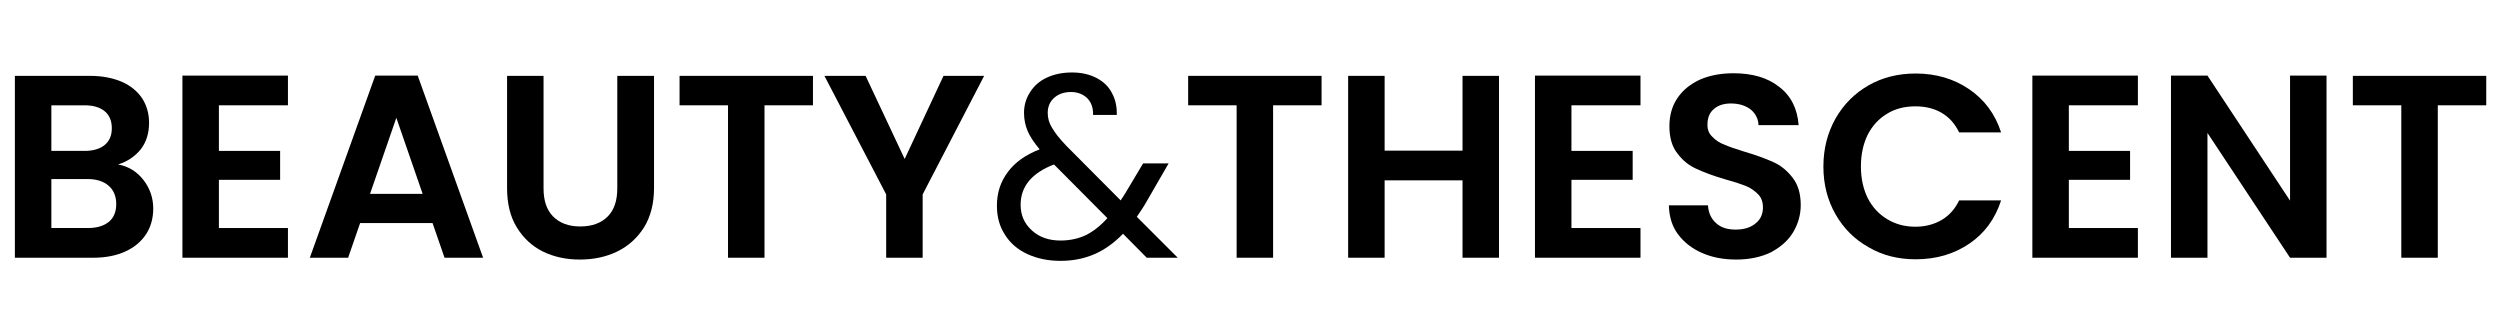 <?xml version="1.0" encoding="UTF-8" standalone="no"?>
<!DOCTYPE svg PUBLIC "-//W3C//DTD SVG 1.1//EN" "http://www.w3.org/Graphics/SVG/1.1/DTD/svg11.dtd">
<svg width="100%" height="100%" viewBox="0 0 300 40" version="1.1" xmlns="http://www.w3.org/2000/svg" xmlns:xlink="http://www.w3.org/1999/xlink" xml:space="preserve" xmlns:serif="http://www.serif.com/" style="fill-rule:evenodd;clip-rule:evenodd;stroke-linejoin:round;stroke-miterlimit:2;">
    <g transform="matrix(0.469,0,0,0.469,-14.458,20.569)">
        <g transform="matrix(66.667,0,0,66.667,30.035,22.086)">
            <path d="M0.465,-0.358C0.504,-0.351 0.537,-0.331 0.562,-0.299C0.587,-0.267 0.6,-0.23 0.6,-0.189C0.6,-0.152 0.591,-0.119 0.573,-0.091C0.554,-0.062 0.528,-0.04 0.493,-0.024C0.458,-0.008 0.417,-0 0.37,-0L0.069,-0L0.069,-0.698L0.357,-0.698C0.404,-0.698 0.445,-0.69 0.48,-0.675C0.514,-0.66 0.54,-0.638 0.558,-0.611C0.575,-0.584 0.584,-0.553 0.584,-0.518C0.584,-0.477 0.573,-0.443 0.552,-0.416C0.53,-0.389 0.501,-0.369 0.465,-0.358ZM0.209,-0.41L0.337,-0.41C0.37,-0.41 0.396,-0.418 0.414,-0.433C0.432,-0.448 0.441,-0.469 0.441,-0.497C0.441,-0.525 0.432,-0.547 0.414,-0.562C0.396,-0.577 0.37,-0.585 0.337,-0.585L0.209,-0.585L0.209,-0.41ZM0.35,-0.114C0.384,-0.114 0.41,-0.122 0.43,-0.138C0.449,-0.154 0.458,-0.177 0.458,-0.206C0.458,-0.236 0.448,-0.26 0.428,-0.277C0.408,-0.294 0.381,-0.302 0.347,-0.302L0.209,-0.302L0.209,-0.114L0.35,-0.114Z" style="fill-rule:nonzero;"/>
        </g>
        <g transform="matrix(66.667,0,0,66.667,72.901,22.086)">
            <path d="M0.209,-0.585L0.209,-0.41L0.444,-0.41L0.444,-0.299L0.209,-0.299L0.209,-0.114L0.474,-0.114L0.474,-0L0.069,-0L0.069,-0.699L0.474,-0.699L0.474,-0.585L0.209,-0.585Z" style="fill-rule:nonzero;"/>
        </g>
        <g transform="matrix(66.667,0,0,66.667,108.368,22.086)">
            <path d="M0.497,-0.133L0.219,-0.133L0.173,-0L0.026,-0L0.277,-0.699L0.44,-0.699L0.691,-0L0.543,-0L0.497,-0.133ZM0.459,-0.245L0.358,-0.537L0.257,-0.245L0.459,-0.245Z" style="fill-rule:nonzero;"/>
        </g>
        <g transform="matrix(66.667,0,0,66.667,156.101,22.086)">
            <path d="M0.207,-0.698L0.207,-0.266C0.207,-0.219 0.219,-0.183 0.244,-0.158C0.269,-0.133 0.303,-0.12 0.348,-0.12C0.393,-0.12 0.428,-0.133 0.453,-0.158C0.478,-0.183 0.49,-0.219 0.49,-0.266L0.49,-0.698L0.631,-0.698L0.631,-0.267C0.631,-0.208 0.618,-0.158 0.593,-0.117C0.567,-0.076 0.533,-0.045 0.49,-0.024C0.447,-0.003 0.399,0.007 0.346,0.007C0.294,0.007 0.247,-0.003 0.204,-0.024C0.162,-0.045 0.129,-0.076 0.104,-0.117C0.079,-0.158 0.067,-0.208 0.067,-0.267L0.067,-0.698L0.207,-0.698Z" style="fill-rule:nonzero;"/>
        </g>
        <g transform="matrix(66.667,0,0,66.667,202.568,22.086)">
            <path d="M0.544,-0.698L0.544,-0.585L0.358,-0.585L0.358,-0L0.218,-0L0.218,-0.585L0.032,-0.585L0.032,-0.698L0.544,-0.698Z" style="fill-rule:nonzero;"/>
        </g>
        <g transform="matrix(66.667,0,0,66.667,241.035,22.086)">
            <path d="M0.624,-0.698L0.388,-0.243L0.388,-0L0.248,-0L0.248,-0.243L0.011,-0.698L0.169,-0.698L0.319,-0.379L0.468,-0.698L0.624,-0.698Z" style="fill-rule:nonzero;"/>
        </g>
        <g transform="matrix(66.667,0,0,66.667,283.435,22.086)">
            <path d="M0.612,-0L0.521,-0.092C0.487,-0.057 0.451,-0.031 0.412,-0.014C0.373,0.003 0.33,0.012 0.281,0.012C0.233,0.012 0.191,0.003 0.154,-0.014C0.117,-0.031 0.088,-0.056 0.068,-0.088C0.047,-0.12 0.037,-0.157 0.037,-0.2C0.037,-0.249 0.051,-0.292 0.079,-0.329C0.106,-0.366 0.147,-0.395 0.201,-0.416C0.18,-0.441 0.164,-0.465 0.155,-0.486C0.146,-0.507 0.141,-0.531 0.141,-0.556C0.141,-0.585 0.149,-0.612 0.164,-0.635C0.179,-0.659 0.2,-0.678 0.228,-0.691C0.256,-0.704 0.288,-0.711 0.325,-0.711C0.361,-0.711 0.392,-0.704 0.419,-0.69C0.446,-0.676 0.466,-0.657 0.479,-0.631C0.492,-0.607 0.498,-0.579 0.497,-0.548L0.406,-0.548C0.407,-0.575 0.399,-0.597 0.383,-0.613C0.367,-0.628 0.346,-0.636 0.321,-0.636C0.294,-0.636 0.273,-0.628 0.257,-0.614C0.24,-0.599 0.232,-0.579 0.232,-0.556C0.232,-0.536 0.237,-0.517 0.249,-0.498C0.26,-0.479 0.278,-0.456 0.304,-0.429L0.512,-0.22L0.53,-0.248L0.598,-0.362L0.696,-0.362L0.614,-0.22C0.603,-0.2 0.589,-0.179 0.574,-0.157L0.731,-0L0.612,-0ZM0.281,-0.066C0.317,-0.066 0.349,-0.073 0.379,-0.087C0.407,-0.101 0.435,-0.123 0.461,-0.152L0.256,-0.358C0.171,-0.325 0.128,-0.274 0.128,-0.203C0.128,-0.164 0.142,-0.131 0.171,-0.105C0.199,-0.079 0.236,-0.066 0.281,-0.066Z" style="fill-rule:nonzero;"/>
        </g>
        <g transform="matrix(66.667,0,0,66.667,332.701,22.086)">
            <path d="M0.544,-0.698L0.544,-0.585L0.358,-0.585L0.358,-0L0.218,-0L0.218,-0.585L0.032,-0.585L0.032,-0.698L0.544,-0.698Z" style="fill-rule:nonzero;"/>
        </g>
        <g transform="matrix(66.667,0,0,66.667,371.168,22.086)">
            <path d="M0.648,-0.698L0.648,-0L0.508,-0L0.508,-0.297L0.209,-0.297L0.209,-0L0.069,-0L0.069,-0.698L0.209,-0.698L0.209,-0.411L0.508,-0.411L0.508,-0.698L0.648,-0.698Z" style="fill-rule:nonzero;"/>
        </g>
        <g transform="matrix(66.667,0,0,66.667,418.968,22.086)">
            <path d="M0.209,-0.585L0.209,-0.41L0.444,-0.41L0.444,-0.299L0.209,-0.299L0.209,-0.114L0.474,-0.114L0.474,-0L0.069,-0L0.069,-0.699L0.474,-0.699L0.474,-0.585L0.209,-0.585Z" style="fill-rule:nonzero;"/>
        </g>
        <g transform="matrix(66.667,0,0,66.667,454.435,22.086)">
            <path d="M0.31,0.007C0.261,0.007 0.218,-0.001 0.179,-0.018C0.14,-0.035 0.109,-0.059 0.086,-0.09C0.063,-0.121 0.052,-0.158 0.051,-0.201L0.201,-0.201C0.203,-0.172 0.213,-0.15 0.232,-0.133C0.25,-0.116 0.275,-0.108 0.307,-0.108C0.34,-0.108 0.365,-0.116 0.384,-0.132C0.403,-0.147 0.412,-0.168 0.412,-0.193C0.412,-0.214 0.406,-0.231 0.393,-0.244C0.38,-0.257 0.365,-0.268 0.345,-0.276C0.327,-0.283 0.3,-0.292 0.267,-0.301C0.222,-0.314 0.185,-0.328 0.157,-0.341C0.128,-0.354 0.104,-0.373 0.084,-0.4C0.063,-0.426 0.053,-0.461 0.053,-0.505C0.053,-0.546 0.063,-0.582 0.084,-0.613C0.105,-0.644 0.134,-0.667 0.171,-0.684C0.208,-0.7 0.251,-0.708 0.299,-0.708C0.371,-0.708 0.43,-0.691 0.474,-0.656C0.52,-0.621 0.544,-0.572 0.549,-0.509L0.395,-0.509C0.394,-0.533 0.384,-0.553 0.365,-0.569C0.345,-0.584 0.32,-0.592 0.289,-0.592C0.262,-0.592 0.24,-0.585 0.224,-0.571C0.207,-0.557 0.199,-0.537 0.199,-0.51C0.199,-0.491 0.205,-0.476 0.218,-0.464C0.23,-0.451 0.245,-0.441 0.264,-0.434C0.282,-0.426 0.308,-0.417 0.341,-0.407C0.386,-0.394 0.423,-0.38 0.452,-0.367C0.481,-0.354 0.505,-0.334 0.526,-0.307C0.547,-0.28 0.557,-0.245 0.557,-0.202C0.557,-0.165 0.547,-0.13 0.528,-0.098C0.509,-0.066 0.48,-0.041 0.443,-0.021C0.406,-0.003 0.361,0.007 0.31,0.007Z" style="fill-rule:nonzero;"/>
        </g>
        <g transform="matrix(66.667,0,0,66.667,495.035,22.086)">
            <path d="M0.035,-0.35C0.035,-0.419 0.051,-0.48 0.082,-0.535C0.113,-0.589 0.155,-0.631 0.209,-0.662C0.262,-0.692 0.322,-0.707 0.389,-0.707C0.467,-0.707 0.535,-0.687 0.594,-0.647C0.653,-0.607 0.694,-0.552 0.717,-0.481L0.556,-0.481C0.54,-0.514 0.518,-0.539 0.489,-0.556C0.46,-0.573 0.426,-0.581 0.388,-0.581C0.347,-0.581 0.311,-0.572 0.28,-0.553C0.248,-0.534 0.223,-0.507 0.205,-0.472C0.188,-0.437 0.179,-0.397 0.179,-0.35C0.179,-0.304 0.188,-0.264 0.205,-0.229C0.223,-0.194 0.248,-0.167 0.28,-0.148C0.311,-0.129 0.347,-0.119 0.388,-0.119C0.426,-0.119 0.46,-0.128 0.489,-0.145C0.518,-0.162 0.54,-0.187 0.556,-0.22L0.717,-0.22C0.694,-0.149 0.653,-0.093 0.595,-0.054C0.536,-0.014 0.468,0.006 0.389,0.006C0.322,0.006 0.262,-0.009 0.209,-0.04C0.155,-0.07 0.113,-0.112 0.082,-0.166C0.051,-0.22 0.035,-0.281 0.035,-0.35Z" style="fill-rule:nonzero;"/>
        </g>
        <g transform="matrix(66.667,0,0,66.667,546.235,22.086)">
            <path d="M0.209,-0.585L0.209,-0.41L0.444,-0.41L0.444,-0.299L0.209,-0.299L0.209,-0.114L0.474,-0.114L0.474,-0L0.069,-0L0.069,-0.699L0.474,-0.699L0.474,-0.585L0.209,-0.585Z" style="fill-rule:nonzero;"/>
        </g>
        <g transform="matrix(66.667,0,0,66.667,581.701,22.086)">
            <path d="M0.666,-0L0.526,-0L0.209,-0.479L0.209,-0L0.069,-0L0.069,-0.699L0.209,-0.699L0.526,-0.219L0.526,-0.699L0.666,-0.699L0.666,-0Z" style="fill-rule:nonzero;"/>
        </g>
        <g transform="matrix(66.667,0,0,66.667,630.701,22.086)">
            <path d="M0.544,-0.698L0.544,-0.585L0.358,-0.585L0.358,-0L0.218,-0L0.218,-0.585L0.032,-0.585L0.032,-0.698L0.544,-0.698Z" style="fill-rule:nonzero;"/>
        </g>
    </g>
</svg>
